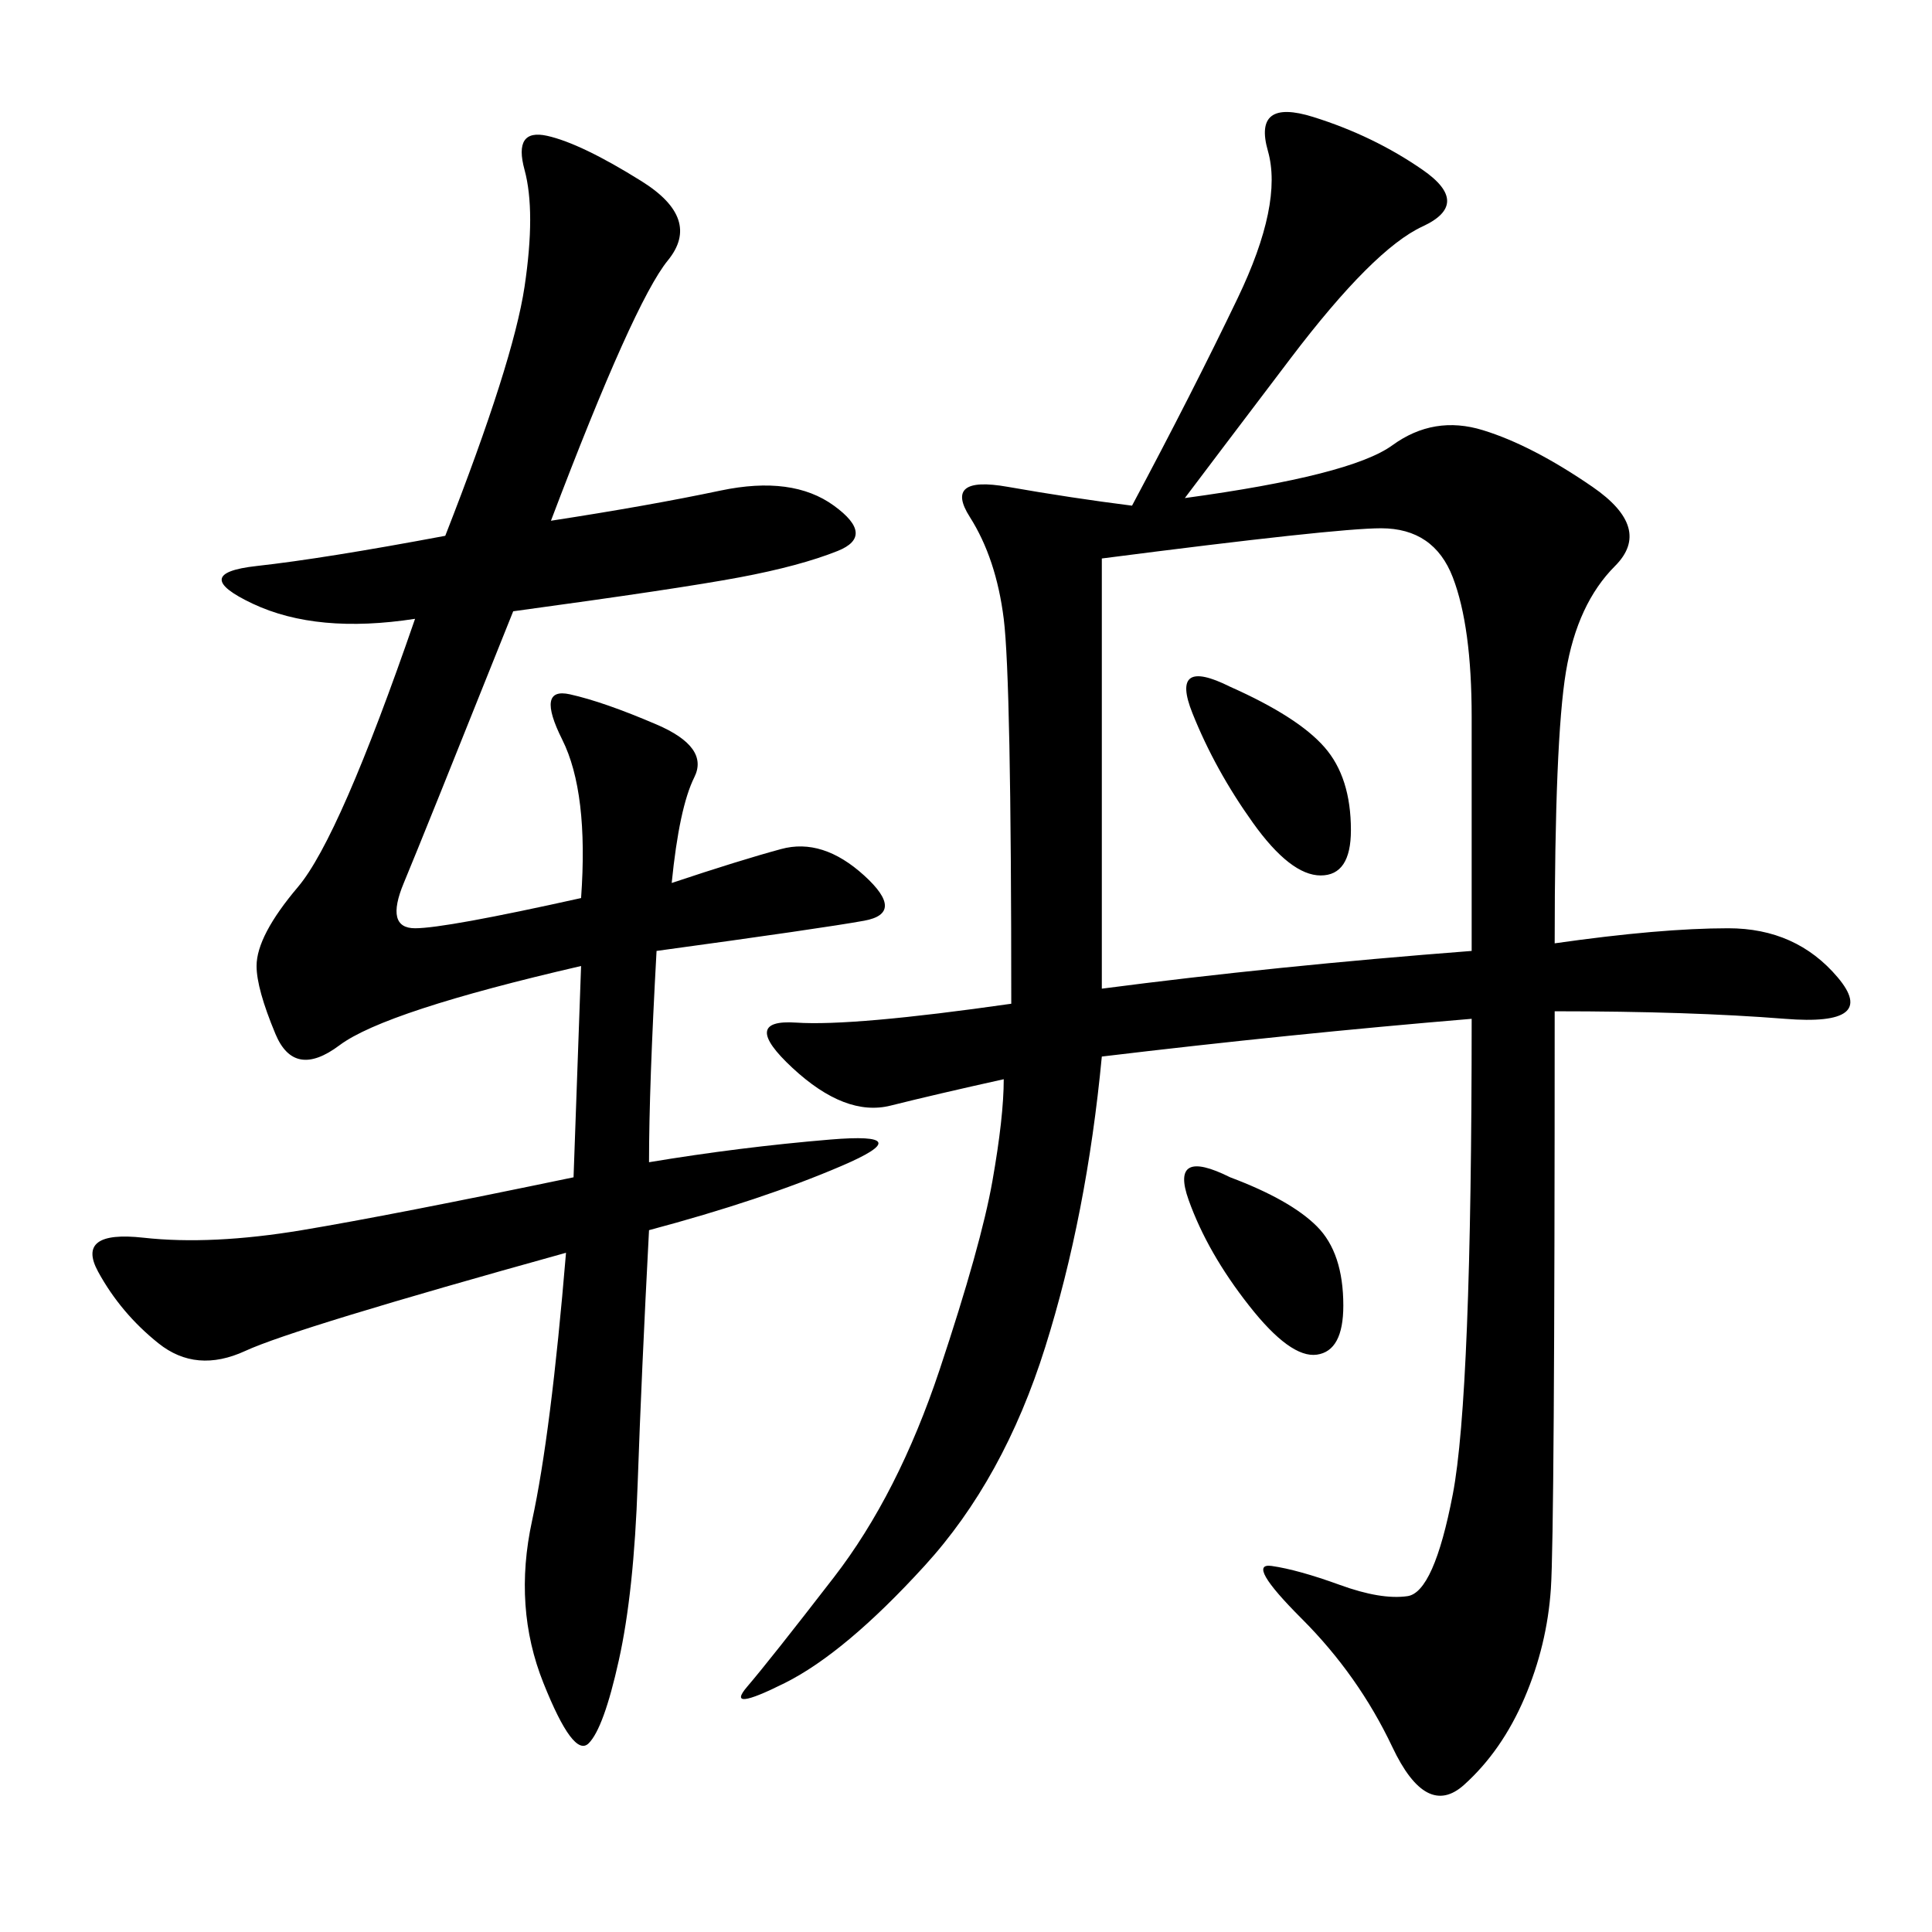 <svg xmlns="http://www.w3.org/2000/svg" xmlns:xlink="http://www.w3.org/1999/xlink" width="300" height="300"><path d="M183.98 77.34Q209.77 73.83 216.21 69.14Q222.66 64.45 230.27 66.80Q237.89 69.14 247.27 75.59Q256.64 82.03 250.78 87.89Q244.92 93.75 243.16 104.30Q241.41 114.84 241.41 146.48L241.41 146.48Q257.81 144.14 268.36 144.14L268.36 144.14Q278.91 144.14 285.35 151.76Q291.80 159.38 277.15 158.20Q262.50 157.03 241.41 157.03L241.41 157.03Q241.41 237.89 240.82 246.68Q240.23 255.47 236.72 263.67Q233.20 271.88 227.34 277.15Q221.48 282.42 216.21 271.29Q210.94 260.16 202.15 251.37Q193.36 242.58 197.46 243.16Q201.56 243.75 208.01 246.09Q214.45 248.44 218.55 247.85Q222.66 247.27 225.59 232.03Q228.52 216.80 228.52 158.20L228.52 158.20Q200.39 160.55 171.09 164.06L171.09 164.06Q168.75 188.67 162.30 209.18Q155.86 229.69 143.55 243.16Q131.25 256.64 121.88 261.33Q112.50 266.02 116.02 261.91Q119.53 257.81 129.49 244.92Q139.45 232.03 145.90 212.70Q152.34 193.36 154.10 183.40Q155.86 173.44 155.86 167.58L155.86 167.58Q145.31 169.92 138.28 171.68Q131.25 173.44 123.05 165.82Q114.84 158.20 123.63 158.79Q132.42 159.38 157.03 155.86L157.03 155.86Q157.03 105.47 155.86 96.09Q154.69 86.72 150.59 80.27Q146.48 73.83 156.45 75.59Q166.41 77.34 175.78 78.52L175.78 78.52Q185.16 60.94 192.19 46.29Q199.22 31.64 196.88 23.44Q194.53 15.23 203.91 18.16Q213.28 21.09 220.90 26.37Q228.52 31.64 220.90 35.16Q213.28 38.67 200.39 55.66Q187.50 72.66 183.98 77.34L183.98 77.34ZM85.55 80.86Q100.78 78.52 111.91 76.17Q123.05 73.83 129.49 78.52Q135.94 83.20 130.08 85.55Q124.22 87.89 114.84 89.65Q105.47 91.41 79.69 94.92L79.69 94.92Q65.63 130.08 62.70 137.11Q59.77 144.14 64.45 144.14L64.45 144.14Q69.14 144.14 90.23 139.45L90.23 139.45Q91.41 123.05 87.30 114.84Q83.20 106.64 88.48 107.81Q93.75 108.98 101.95 112.50Q110.16 116.02 107.81 120.70Q105.47 125.39 104.30 137.11L104.30 137.11Q114.84 133.59 121.29 131.84Q127.73 130.08 134.18 135.94Q140.63 141.80 134.18 142.97Q127.73 144.14 101.95 147.66L101.95 147.66Q100.78 168.75 100.78 180.47L100.78 180.47Q114.84 178.13 128.91 176.95Q142.97 175.78 130.66 181.05Q118.36 186.33 100.78 191.02L100.78 191.02Q99.61 213.28 99.02 230.27Q98.44 247.27 96.09 257.81Q93.75 268.36 91.41 270.70Q89.06 273.05 84.38 261.33Q79.69 249.61 82.62 236.13Q85.55 222.66 87.89 194.53L87.89 194.53Q45.70 206.25 38.09 209.77Q30.47 213.28 24.61 208.59Q18.75 203.91 15.23 197.46Q11.72 191.02 22.27 192.19Q32.81 193.36 46.88 191.02Q60.94 188.67 89.06 182.81L89.06 182.81L90.23 150Q59.77 157.03 52.73 162.30Q45.70 167.58 42.77 160.55Q39.84 153.52 39.84 150L39.84 150Q39.84 145.31 46.29 137.70Q52.73 130.08 64.45 96.09L64.45 96.09Q49.22 98.44 39.26 93.75Q29.30 89.06 39.84 87.89Q50.39 86.72 69.14 83.20L69.14 83.20Q79.69 56.25 81.45 44.53Q83.20 32.81 81.45 26.37Q79.69 19.92 84.96 21.09Q90.23 22.27 99.61 28.13Q108.98 33.98 103.71 40.43Q98.44 46.88 85.55 80.86L85.55 80.86ZM171.09 86.72L171.09 153.52Q198.05 150 228.52 147.66L228.52 147.66L228.52 111.33Q228.52 97.27 225.59 89.65Q222.66 82.03 214.45 82.03L214.45 82.03Q207.42 82.03 171.09 86.72L171.09 86.72ZM191.02 106.64Q201.56 111.33 205.66 116.02Q209.77 120.70 209.77 128.91L209.77 128.91Q209.77 135.94 205.08 135.94L205.08 135.94Q200.39 135.94 194.53 127.73Q188.67 119.53 185.16 110.74Q181.64 101.95 191.02 106.64L191.02 106.64ZM191.02 182.81Q200.39 186.33 204.49 190.43Q208.59 194.53 208.59 202.73L208.59 202.73Q208.59 209.77 204.49 210.35Q200.39 210.94 193.95 202.73Q187.50 194.53 184.57 186.33Q181.64 178.13 191.02 182.81L191.02 182.81Z"/></svg>
